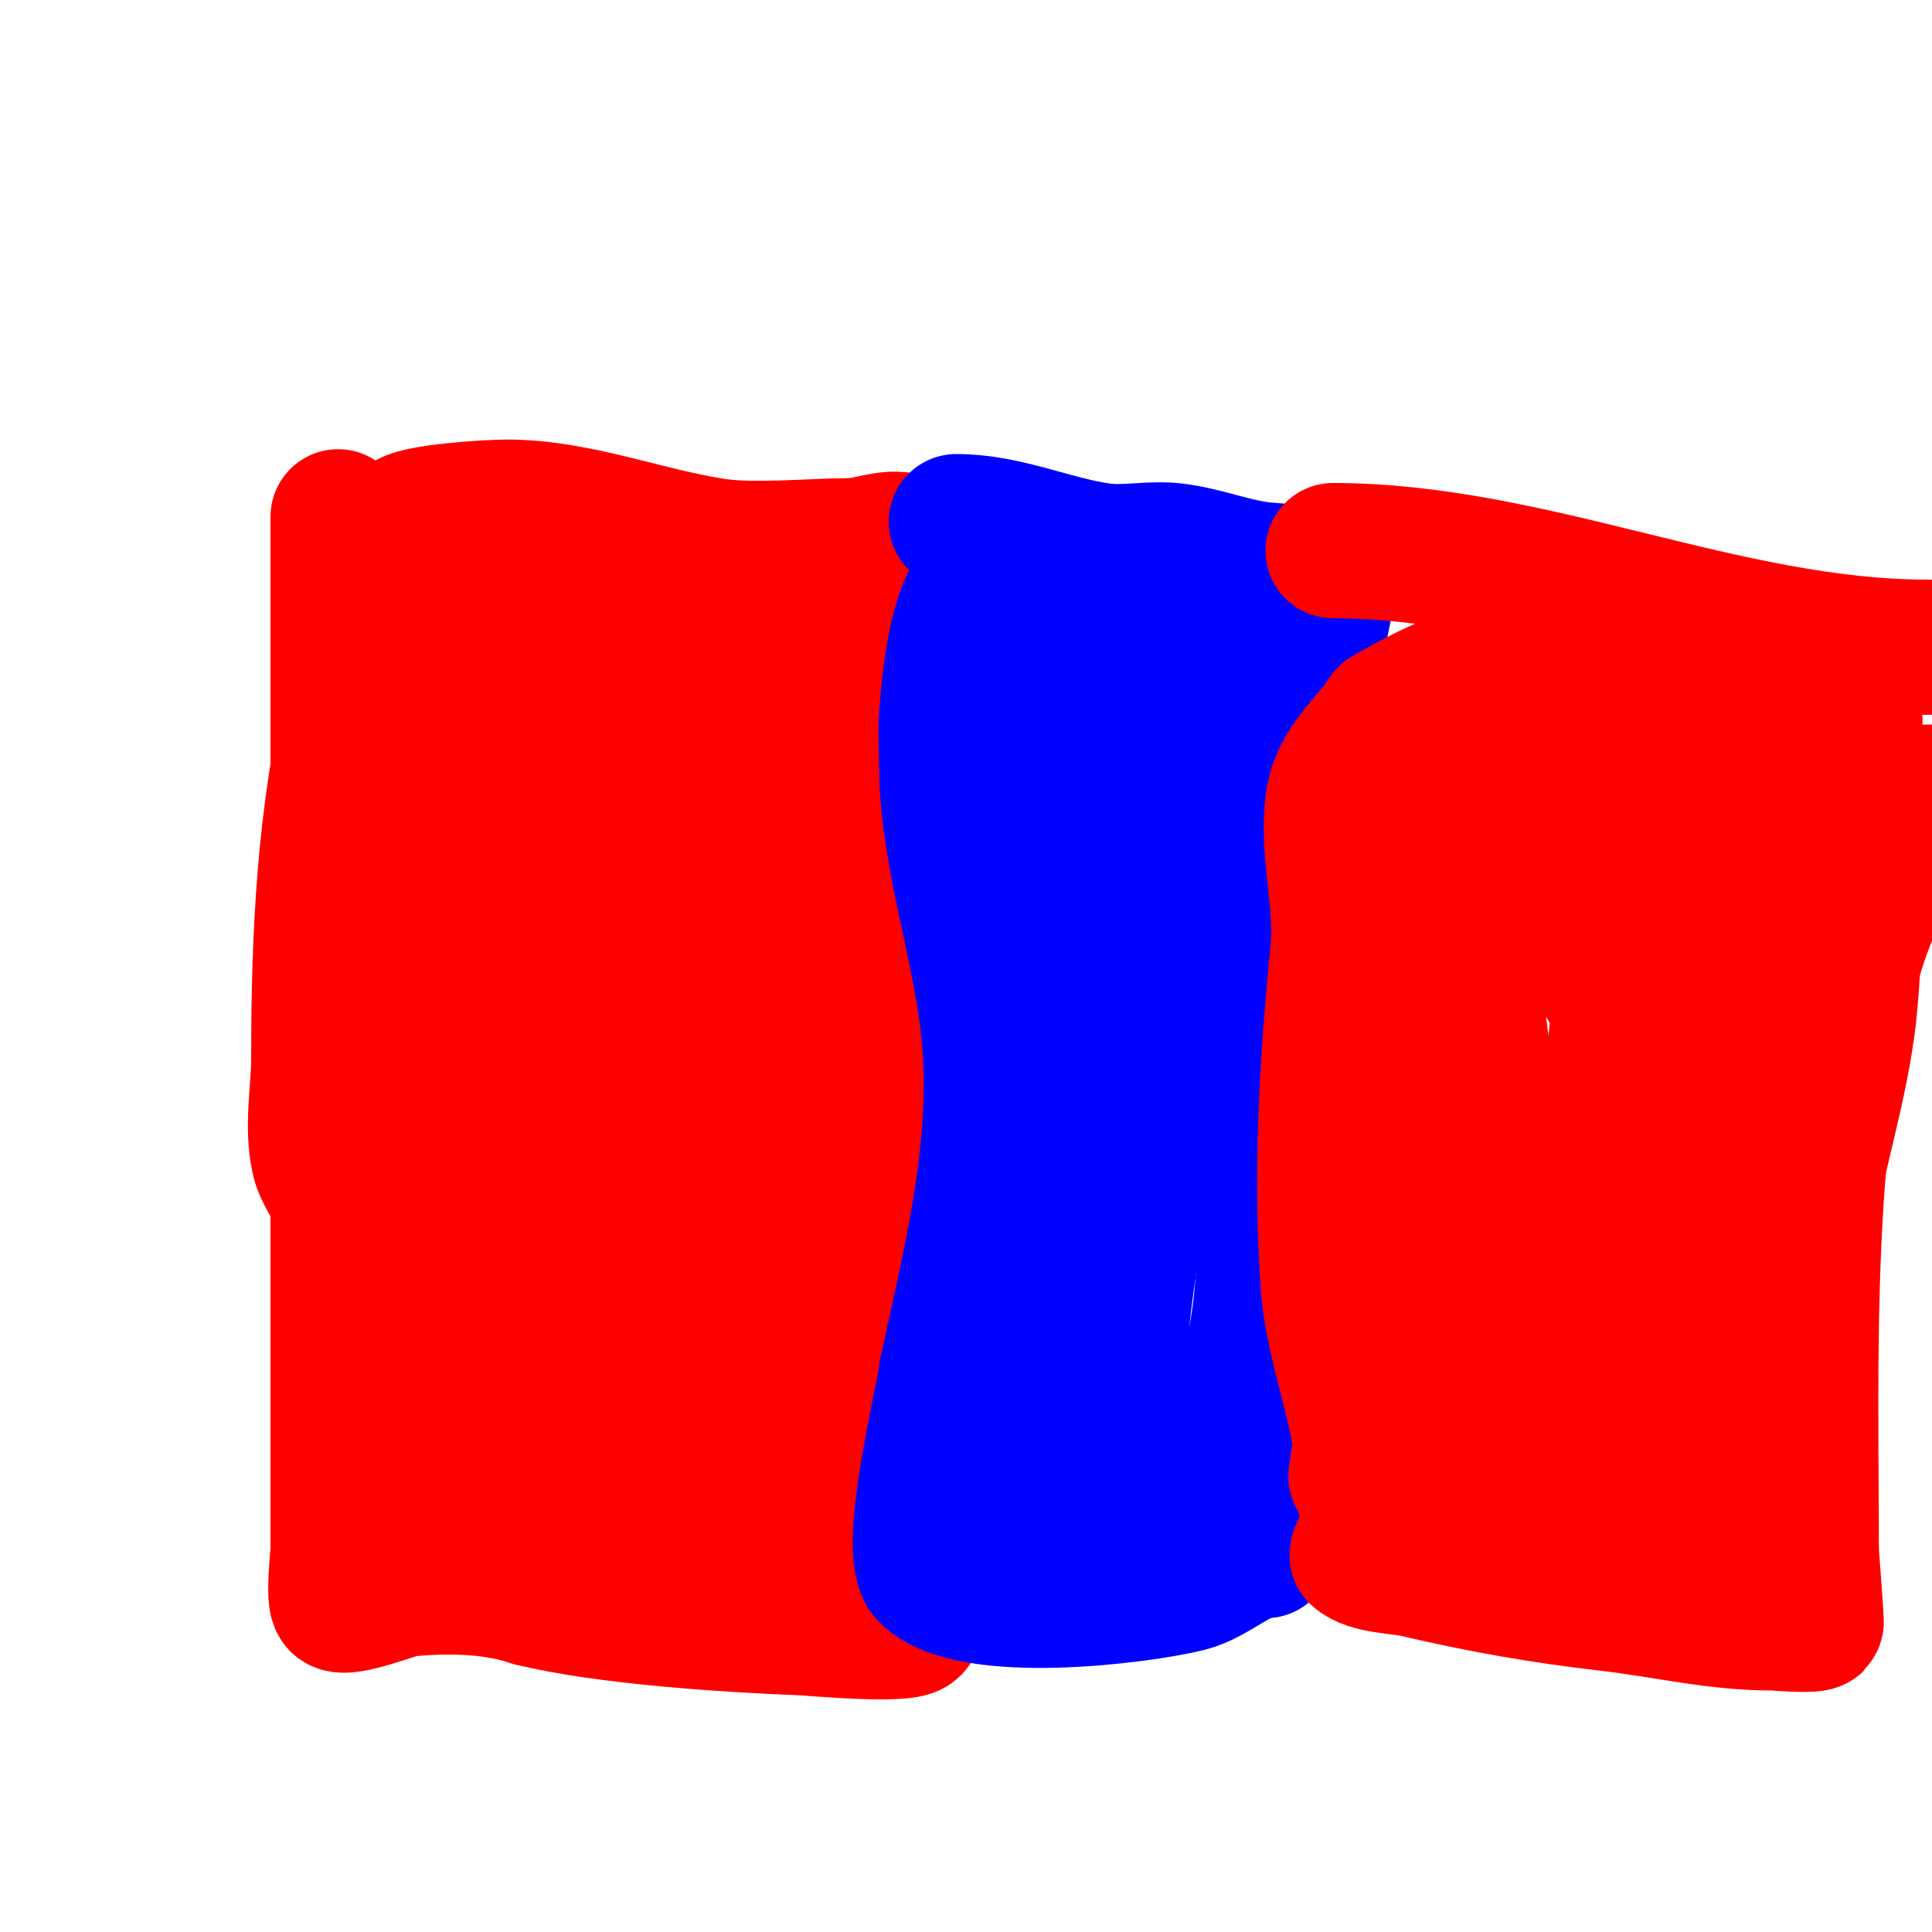 <svg viewBox='0 0 400 400' version='1.1' xmlns='http://www.w3.org/2000/svg' xmlns:xlink='http://www.w3.org/1999/xlink'><g fill='none' stroke='#ff0000' stroke-width='28' stroke-linecap='round' stroke-linejoin='round'><path d='M70,107c0,59 0,118 0,177'/><path d='M70,284c0,12.333 0,24.667 0,37c0,0.893 -1.057,9.943 0,11c1.535,1.535 12.345,-2.85 14,-3c8.622,-0.784 17.817,-0.728 26,2'/><path d='M110,331c14.942,3.736 40.707,5.412 56,6c1.818,0.07 21.143,1.857 23,0c1.179,-1.179 0,-3.333 0,-5c0,-3.667 0,-7.333 0,-11c0,-17.333 0,-34.667 0,-52'/><path d='M189,269c0,-38.667 0,-77.333 0,-116c0,-10 0,-20 0,-30c0,-3.333 2.357,-7.643 0,-10c-3.064,-3.064 -8.667,0 -13,0'/><path d='M176,113c-8.088,0 -19.762,1.236 -28,0c-14.153,-2.123 -28.563,-8 -43,-8c-4.003,0 -19.655,0.983 -21,3c-6.913,10.369 -7.767,24.147 -11,36'/><path d='M73,144c-5.816,25.204 -7,49.21 -7,75c0,7 -1.519,14.167 0,21c0.712,3.205 3.154,5.828 4,9c4.572,17.144 3.584,35.947 9,54c2.583,8.61 9.023,8.67 17,10c1.648,0.275 11,2.009 11,4'/><path d='M107,317c4.963,0 8.226,-2.806 13,-4c12.359,-3.09 37.939,0 50,0c0.371,0 9.913,1.174 11,-1c2.918,-5.836 -5.497,-21.06 -7,-26c-6.997,-22.992 -13,-47.856 -13,-72'/><path d='M161,214c0,-18.164 5.072,-38.323 9,-56c1.412,-6.355 6.301,-15.097 4,-22c-0.596,-1.789 -3.404,-2.211 -4,-4c-1.941,-5.823 -6.378,-10.252 -12,-14'/><path d='M158,118c-9.52,0 -18.847,2.559 -28,5c-5.284,1.409 -34.236,1.854 -37,6c-7.204,10.806 -2.536,36.556 -4,49c-0.672,5.715 -2.286,11.29 -3,17'/><path d='M86,195c0,26.546 -3.39,55.441 3,81c0.874,3.494 0.437,11.437 3,14c6.721,6.721 25.276,4.759 35,8'/><path d='M127,298c11.916,0 19.041,1.728 27,-8c7.644,-9.343 18.23,-23.607 20,-36c1.542,-10.792 -2.798,-20.397 -7,-30c-6.716,-15.351 -23,-51.105 -23,-68'/><path d='M144,156c0,-0.919 -1.056,-10.944 0,-12c2.273,-2.273 4,-1.137 4,-5'/><path d='M148,139c0,-2.526 -4.316,-0.852 -9,0c-11.513,2.093 -22.329,4 -34,4'/><path d='M105,143c-4.417,0 -2.112,15.102 -2,17c0.839,14.256 4,27.516 4,42c0,16.676 -5.35,35.573 -9,52c-1.835,8.255 -5.003,15.495 0,23'/><path d='M98,277c7.172,3.586 9.72,3.64 17,0c3.667,-1.834 15.512,0 19,0c4.658,0 15.114,0.886 19,-3c3.089,-3.089 3.031,-19.391 2,-23c-0.738,-2.584 -3.348,-4.393 -4,-7c-1.304,-5.214 -0.523,-10.832 -2,-16'/><path d='M149,228c-0.721,-5.048 -2.06,-9.988 -3,-15c-1.607,-8.571 -3.93,-16.719 -6,-25c-2.589,-10.355 1.3,-23.801 -1,-33c-1.66,-6.642 -8.489,-6.267 -12,-1'/><path d='M127,154c-8.364,8.364 -6,21.086 -6,32c0,19 0,38 0,57c0,5.878 -5.596,21.404 -1,26'/><path d='M120,269c6.506,0 16.724,-15.449 19,-20c1.749,-3.498 -0.748,-10.078 -2,-13c-1.378,-3.214 -3.265,-12 -6,-12'/><path d='M131,224c-10.526,5.263 -14.198,4 -27,4'/></g>
<g fill='none' stroke='#0000ff' stroke-width='28' stroke-linecap='round' stroke-linejoin='round'><path d='M198,108c10.432,0 19.921,4.61 30,6c4.953,0.683 10.031,-0.552 15,0c6.433,0.715 12.554,3.414 19,4c1.887,0.172 9.59,0.59 11,2c3.064,3.064 0,8.667 0,13c0,16 0,32 0,48'/><path d='M273,181c0,25.333 0,50.667 0,76c0,8.508 2.758,22.727 0,31c-1.117,3.35 -3.889,7.113 -5,11c-1.418,4.965 -0.725,13.451 -3,18c-0.745,1.491 -3,2.333 -3,4'/><path d='M262,321c-5.061,0 -10.421,5.605 -16,7c-10.097,2.524 -45.102,6.898 -54,-2c-4.724,-4.724 3.606,-37.277 4,-42'/><path d='M196,284c4.73,-22.076 10.515,-44.271 9,-67c-1.33,-19.945 -9,-39.181 -9,-59c0,-3.333 -0.277,-6.678 0,-10c0.502,-6.019 2.666,-37.334 15,-25'/><path d='M211,123c8.95,4.475 21.833,6 32,6c3.35,0 8.941,-2.178 10,1c6.256,18.768 2.836,38.22 4,58c0.936,15.905 2.398,31.39 5,47'/><path d='M262,235c0,18.796 0.885,36.344 -5,54c-1.241,3.723 -0.426,9.851 -2,13c-1.633,3.267 -20.743,8.936 -25,10'/><path d='M230,312c-2.544,1.696 -21.659,3.683 -23,1c-1.706,-3.411 5.346,-29.406 6,-33c4.64,-25.521 3,-51.914 3,-78'/><path d='M216,202c0,-15.667 0,-31.333 0,-47c0,-2.593 -1.643,-12.786 2,-14c3.794,-1.265 11.571,0.143 15,1'/><path d='M233,142c7.656,0 0.399,15.616 0,20c-0.422,4.647 0,9.333 0,14c0,15.938 -0.723,32.085 0,48c0.424,9.337 2.855,18.591 2,28c-0.84,9.239 -3,18.797 -3,28'/><path d='M232,280c-4.417,4.417 2.684,18 -1,18'/></g>
<g fill='none' stroke='#ff0000' stroke-width='28' stroke-linecap='round' stroke-linejoin='round'><path d='M276,114c41.29,0 81.275,20 123,20'/><path d='M399,164c-4.75,10.291 -10.483,20.45 -14,31c-11.903,35.708 -10,87.678 -10,126'/><path d='M375,321c0,0.631 1.143,14.857 1,15c-0.665,0.665 -8.581,0 -9,0c-11.864,0 -22.292,-2.649 -34,-4c-13.984,-1.613 -26.304,-3.777 -40,-7c-2.775,-0.653 -9.761,-0.761 -12,-3'/><path d='M281,322c0,-1.491 1.815,-2.521 2,-4c0.446,-3.57 -0.936,-16.449 -1,-17c-1.376,-11.926 -6.12,-23.116 -7,-35c-1.679,-22.668 -0.254,-46.46 2,-69c1.029,-10.289 -2.443,-20.9 -1,-31c1.114,-7.801 6.972,-11.959 11,-18'/><path d='M287,148c12.508,-7.505 23.851,-11.17 38,-14c2.452,-0.49 8.478,-2.261 11,-1c6.653,3.326 14.516,6.505 22,9c7.991,2.664 16.587,6 25,6c0.471,0 1,0.529 1,1'/><path d='M384,149c0,19.233 0.748,39.772 -1,59c-1.238,13.619 -5.383,26.917 -8,40c-3.586,17.929 -5.963,34.926 -14,51'/><path d='M361,299c-1.901,3.802 -2.461,10.231 -6,12c-4.734,2.367 -15.328,1 -20,1c-13.466,0 -27.317,1.756 -40,-3'/><path d='M295,309c-4.571,-1.371 -9.731,-0.866 -14,-3c-0.596,-0.298 0,-1.333 0,-2c0,-6.272 9.703,-9.135 14,-12c9.751,-6.501 8.533,-16.067 13,-25'/><path d='M308,267c3.86,-19.3 0.169,-39.983 -3,-59c-1.202,-7.212 -4.505,-19.486 -2,-27c4.329,-12.987 9.603,-15.603 19,-25'/><path d='M322,156c6.421,-2.14 9.984,-5 17,-5c3.799,0 25.835,-0.662 27,4c2.101,8.406 -1.487,17.929 -3,26c-3.357,17.906 -7,34.123 -7,52'/><path d='M356,233c0,13.611 0.221,25.116 -3,38c-0.906,3.623 -4.982,6.454 -6,9c-2.087,5.218 -1.125,15 -8,15'/><path d='M339,295c-14.598,0 -25.911,-6.911 -36,-17c-1.949,-1.949 -1.159,-9.478 -2,-12c-2.125,-6.376 -4.823,-12.94 -6,-20'/><path d='M295,246c-5.619,-22.476 -11.534,-50.132 -5,-73c1.039,-3.637 3.444,-24.778 9,-22'/><path d='M299,151c8.36,4.18 29.808,11.211 35,19c3.832,5.747 1,30.354 1,38'/><path d='M335,208c0,8.386 -1.841,15.89 -3,24c-1.357,9.5 0,20.365 0,30c0,2.54 -0.329,18 -3,18'/><path d='M329,280c-9.155,-27.466 -25.013,-50.802 -23,-81c0.588,-8.814 1.855,-22 12,-22'/><path d='M318,177c3.333,-1.667 7.273,-2 11,-2c0.147,0 13.885,-0.23 14,0c0.918,1.837 -1.755,5.102 -2,6c-1.536,5.634 -4.277,12.217 -5,18c-0.415,3.322 -0.131,11.738 -4,4'/><path d='M332,203c0,-4.69 -3.884,-20.744 -11,-16c-0.867,0.578 -0.11,6.11 -2,8'/></g>
</svg>
